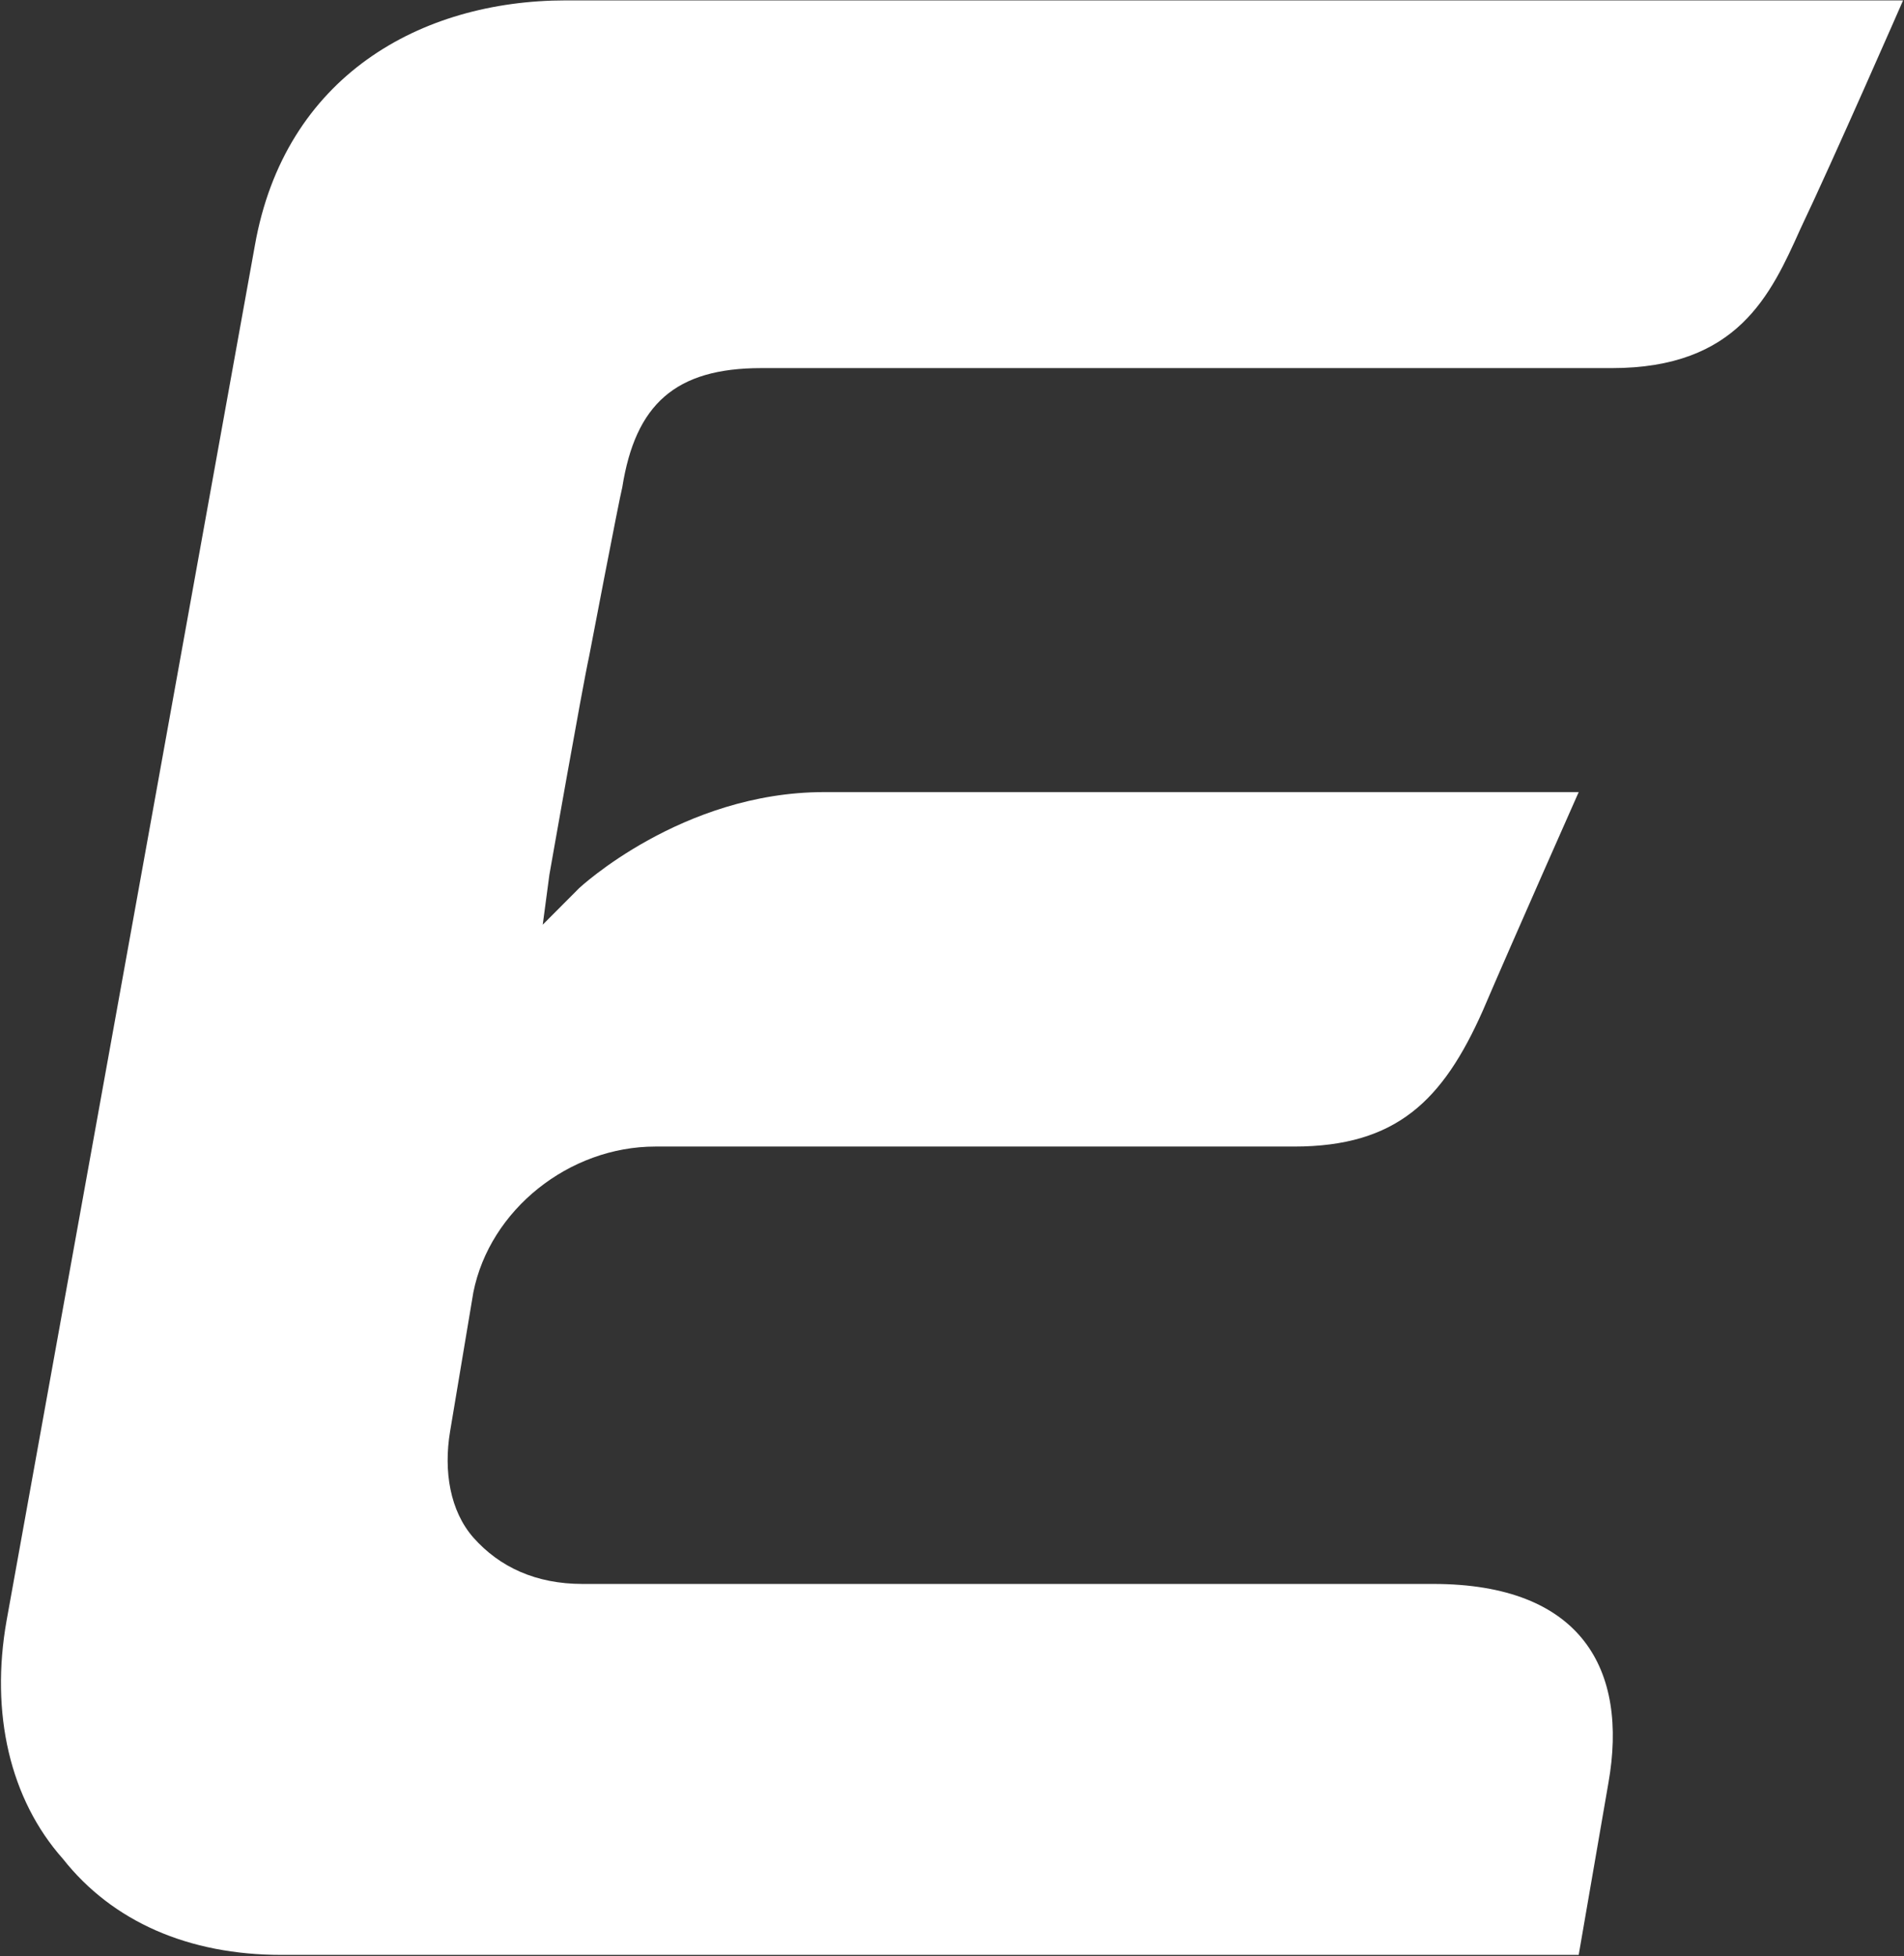 <svg version="1.2" xmlns="http://www.w3.org/2000/svg" viewBox="0 0 1465 1505" width="1465" height="1505">
	<rect x="0" y="0" width="1465" height="1505" fill="#333333" stroke="none"/>
	<title>518739d2070ec695f025471672764e45-1 (1)-pdf-svg-svg</title>
	<style>
		.s0 { fill: #ffffff } 
	</style>
	<g id="Clip-Path: Page 1">
		<g id="Page 1">
			<path id="Path 22" class="s0" d="m216.5 1504c-71.3 0-129.9-25.5-168.1-73.9-40.8-45.9-56-112.1-43.3-183.5l191-1057.7c22.9-130 127.3-188.6 239.4-188.6h1028.8c0 0-53.5 122.3-79 175.8-22.9 51-48.4 107.1-145.1 107.1h-654.5c-66.2 0-96.8 28-106.9 91.7-2.6 10.2-25.5 130-25.5 130-5.1 23-30.6 168.2-30.6 168.2l-5.1 38.3 28-28.1c0 0 79-73.9 188.5-73.9h580.6c0 0-50.9 114.7-73.8 168.2-30.6 68.8-66.2 104.5-145.2 104.5h-491.5c-66.2 0-127.3 48.5-140 112.2l-17.9 107c-5.1 30.6 0 61.2 17.9 81.6 20.3 22.9 48.3 35.7 84 35.7h654.5c114.6 0 150.2 66.2 134.9 152.9l-22.9 132.5z"/>
		</g>
	</g>
</svg>